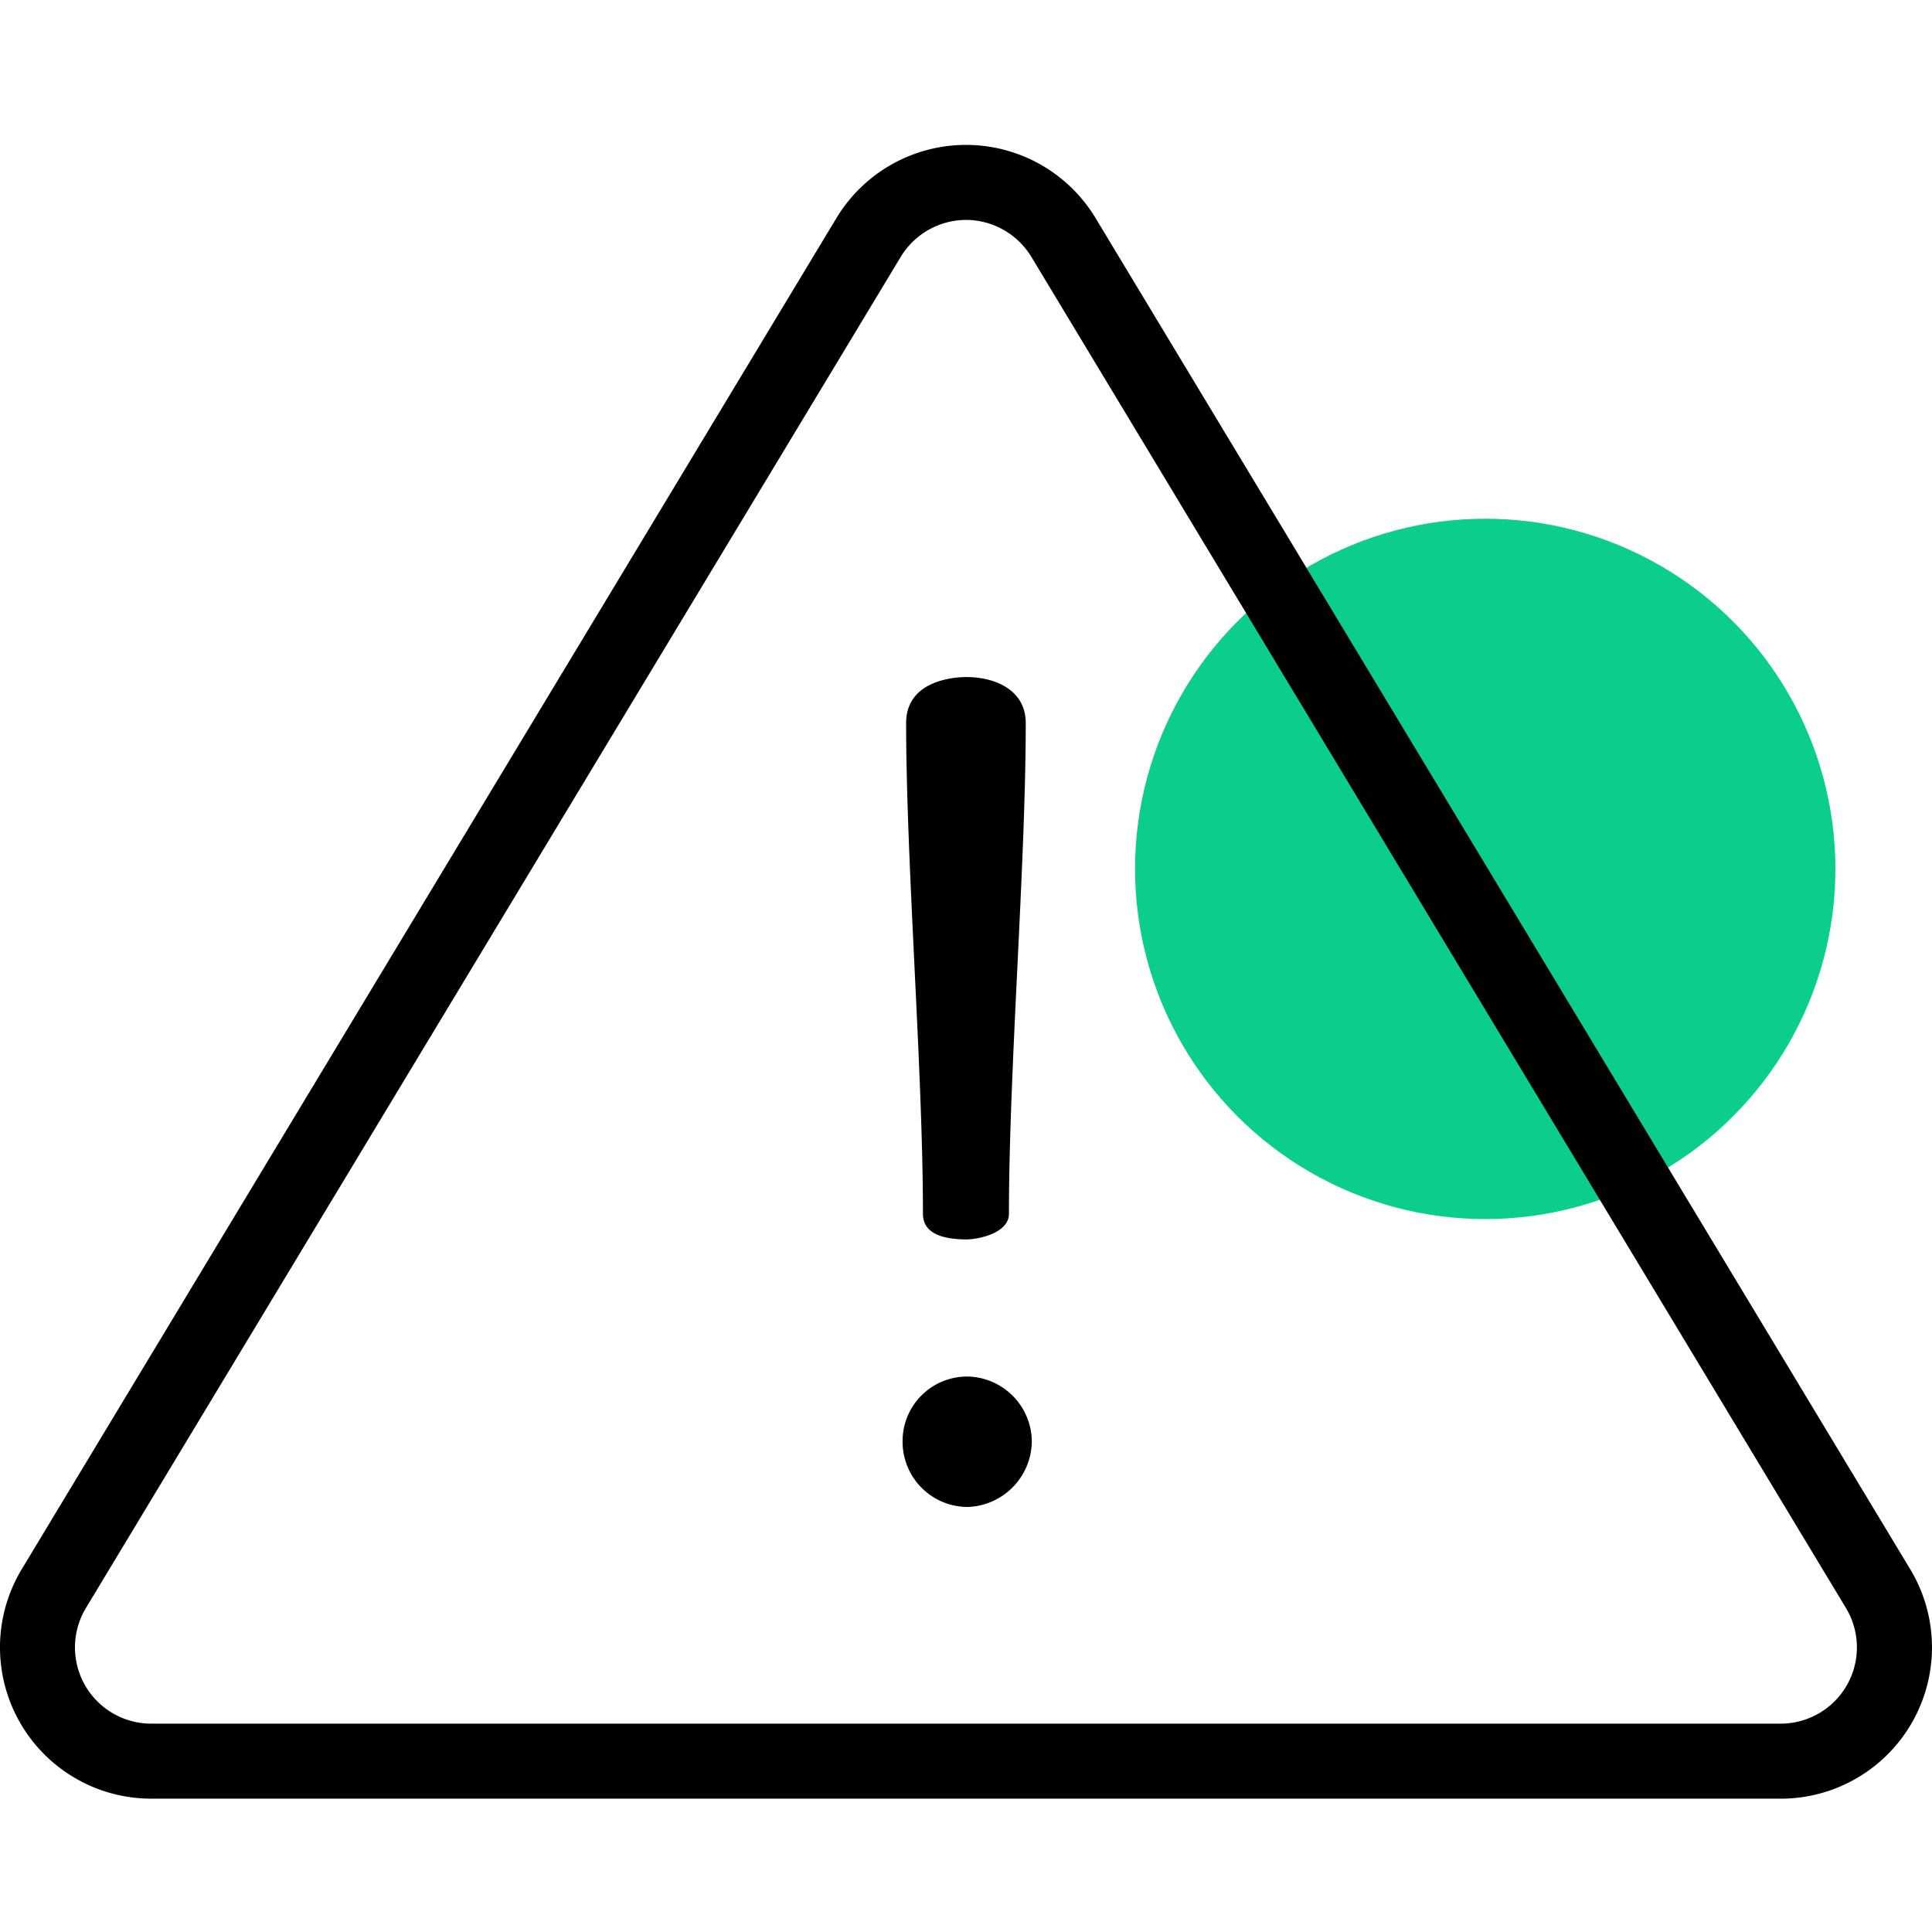 <svg xmlns="http://www.w3.org/2000/svg" xmlns:xlink="http://www.w3.org/1999/xlink" width="80" height="80" viewBox="0 0 80 80">
  <rect x="0" y="0" width="80" height="80" fill="#808080" stroke="none"/>
  <defs>
    <clipPath id="clip-path">
      <rect id="Rectangle_121" data-name="Rectangle 121" width="80" height="68.479" fill="none"/>
    </clipPath>
    <clipPath id="clip-Stay_ahead_of_unforeseen_">
      <rect width="80" height="80"/>
    </clipPath>
  </defs>
  <g id="Stay_ahead_of_unforeseen_" data-name="Stay ahead of unforeseen " clip-path="url(#clip-Stay_ahead_of_unforeseen_)">
    <rect width="80" height="80" fill="#fff"/>
    <g id="Group_208" data-name="Group 208" transform="translate(-614 -467.521)">
      <circle id="Ellipse_34" data-name="Ellipse 34" cx="14.5" cy="14.5" r="14.5" transform="translate(661 489)" fill="#0bce8c"/>
      <g id="Group_204" data-name="Group 204" transform="translate(614 473.521)">
        <g id="Group_203" data-name="Group 203" clip-path="url(#clip-path)">
          <path id="Path_97" data-name="Path 97" d="M6.263,68.479A6.265,6.265,0,0,1,.9,58.98L34.636,3.03a6.265,6.265,0,0,1,10.73,0L79.1,58.98a6.265,6.265,0,0,1-5.365,9.5ZM40,3.106a3.176,3.176,0,0,0-2.7,1.528L3.559,60.584a3.158,3.158,0,0,0,2.7,4.789H73.737a3.158,3.158,0,0,0,2.7-4.79L42.706,4.634A3.176,3.176,0,0,0,40,3.106M40.075,56.4a2.7,2.7,0,0,1-2.7-2.7,2.672,2.672,0,0,1,2.7-2.7,2.712,2.712,0,0,1,2.651,2.7,2.747,2.747,0,0,1-2.651,2.7m-.05-11.079c-1.2,0-1.807-.357-1.807-1.061,0-2.985-.177-6.66-.349-10.214-.17-3.532-.347-7.178-.347-10.105,0-1.814,2.084-1.906,2.5-1.906,1.131,0,2.453.5,2.453,1.906,0,2.933-.176,6.579-.347,10.106-.172,3.555-.349,7.23-.349,10.214,0,.81-1.288,1.061-1.757,1.061" transform="translate(-0.001)"/>
        </g>
      </g>
    </g>
  </g>
</svg>

